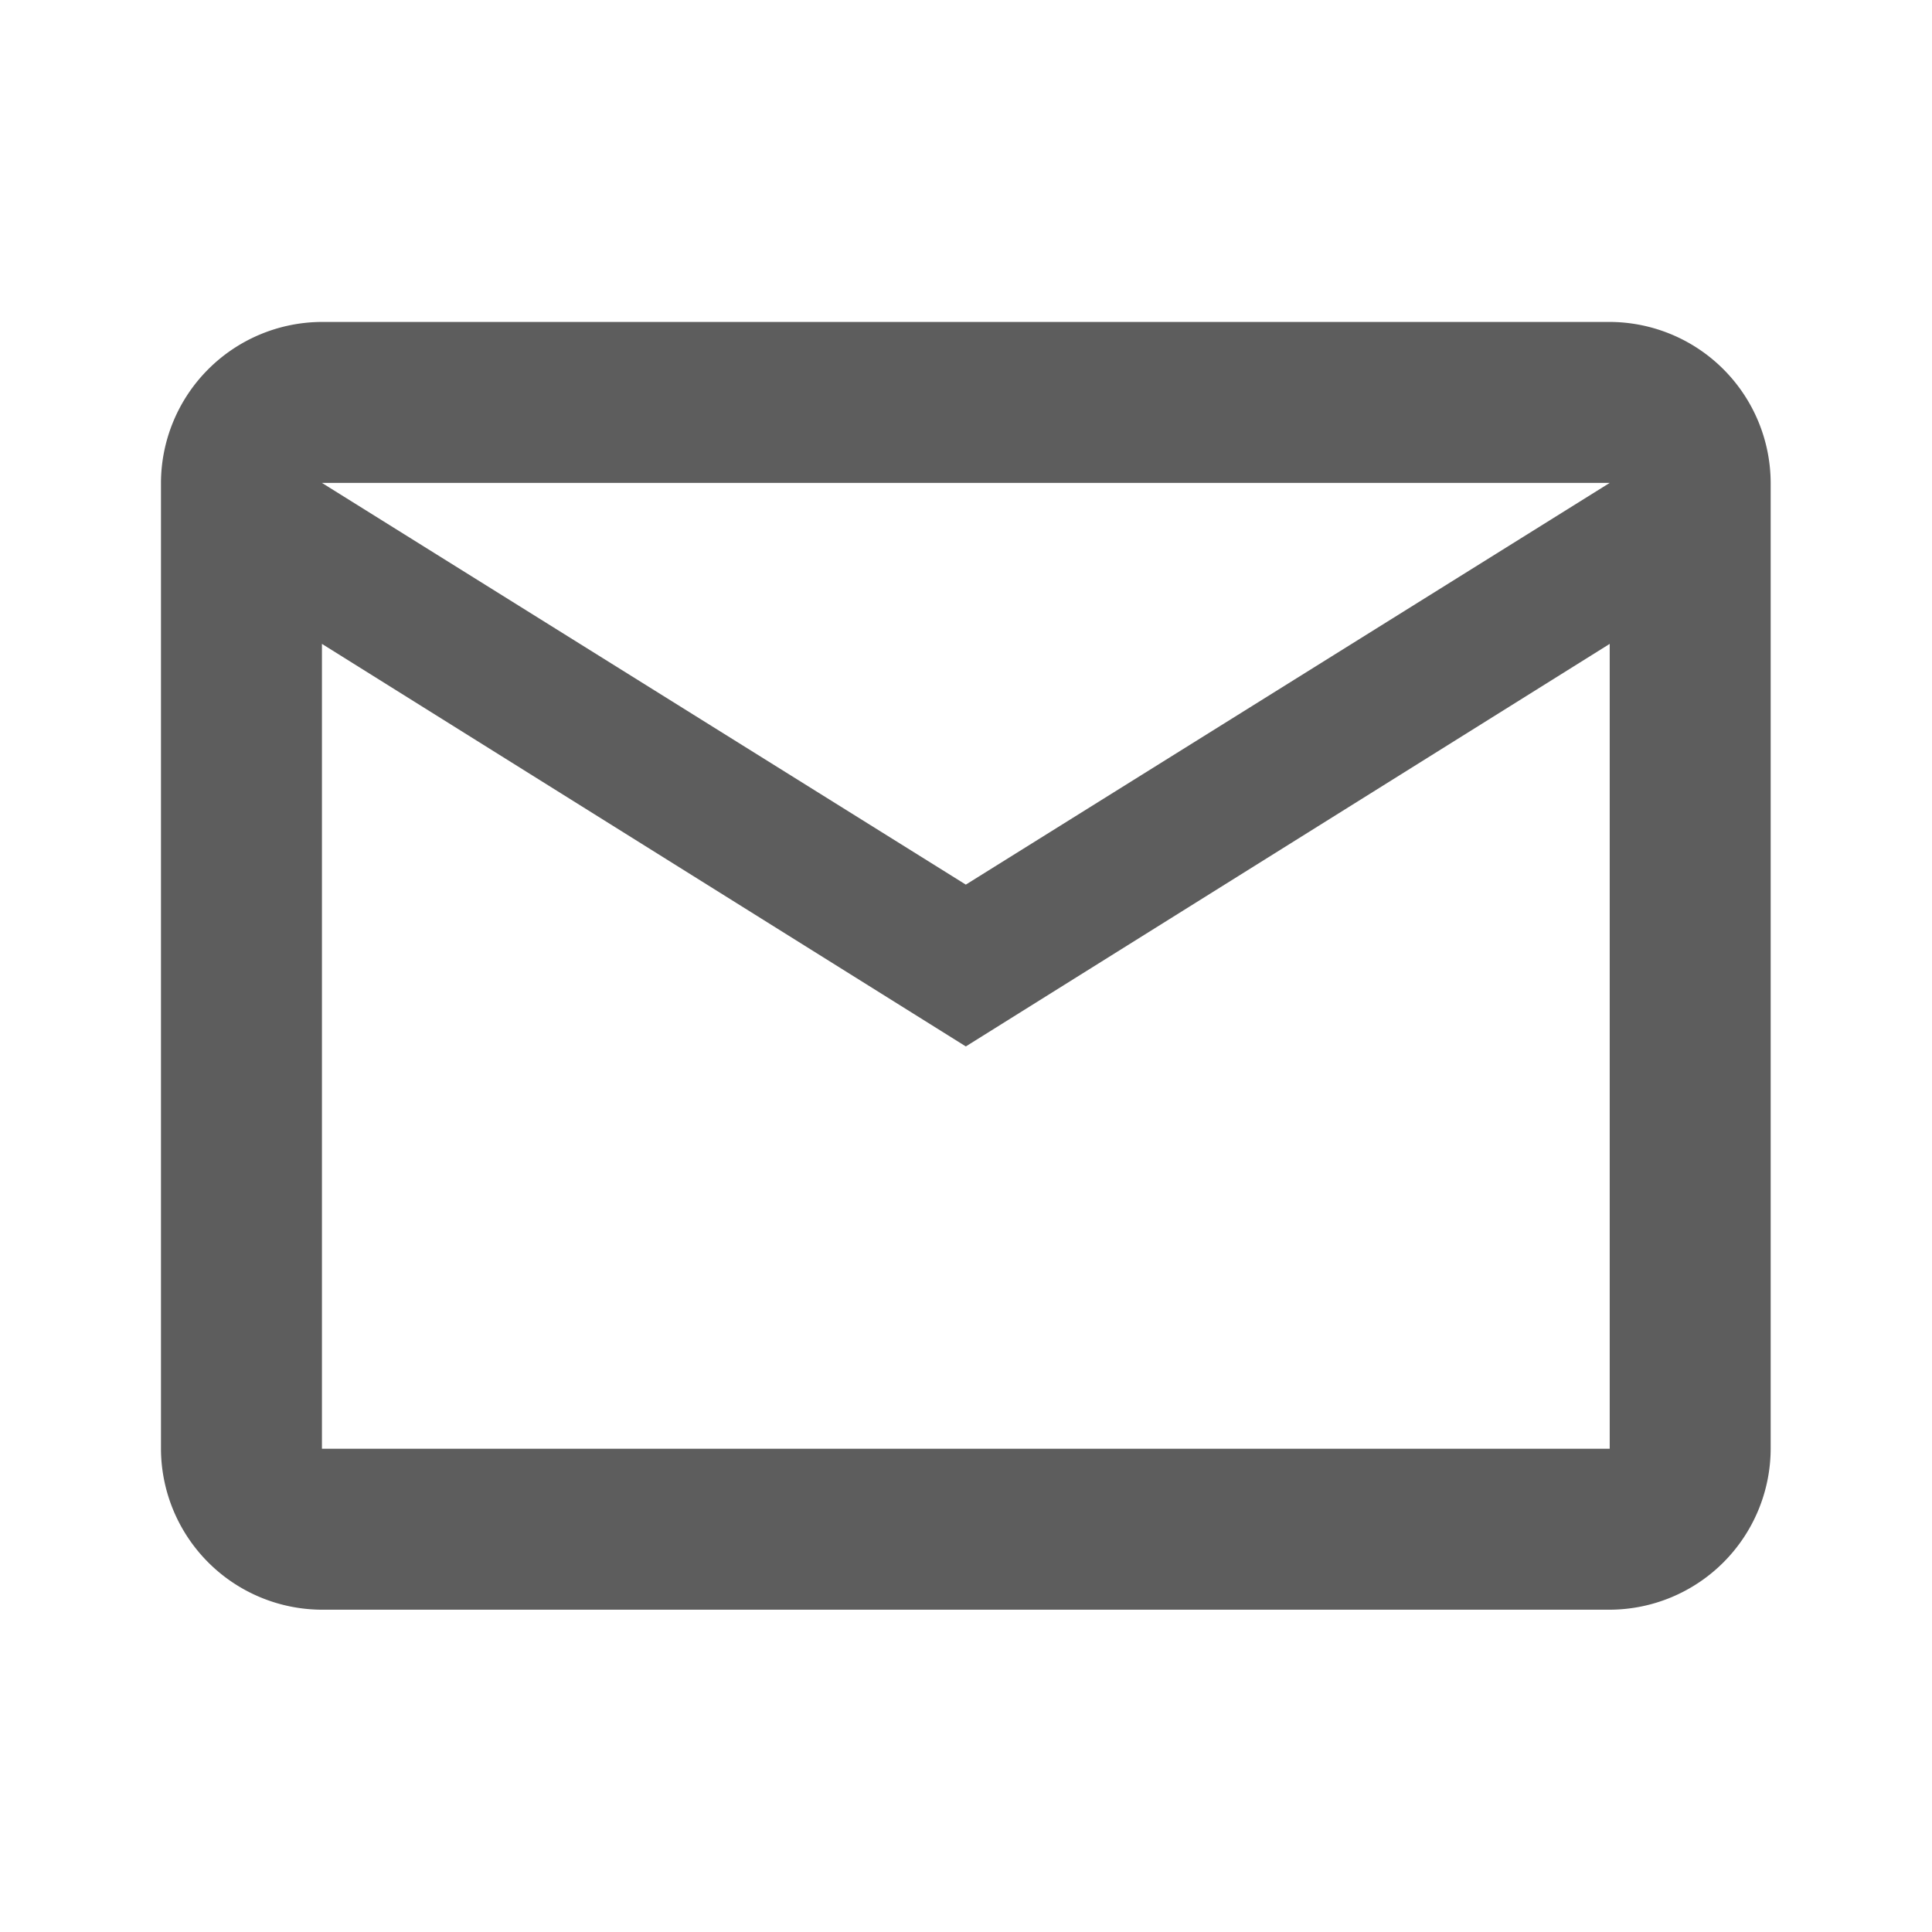 <svg xmlns="http://www.w3.org/2000/svg" width="16.203" height="16.203" viewBox="0 0 16.203 16.203"><path d="M0,0H16.2V16.2H0Z" fill="none"/><path d="M15.5,5.35A1.354,1.354,0,0,0,14.152,4H3.35A1.354,1.354,0,0,0,2,5.35v8.1A1.354,1.354,0,0,0,3.35,14.8h10.8a1.354,1.354,0,0,0,1.35-1.35Zm-1.35,0-5.4,3.369L3.35,5.35Zm0,8.1H3.35V6.7l5.4,3.376,5.4-3.376Z" transform="translate(-0.65 -1.3)" fill="#5d5d5d"/></svg>